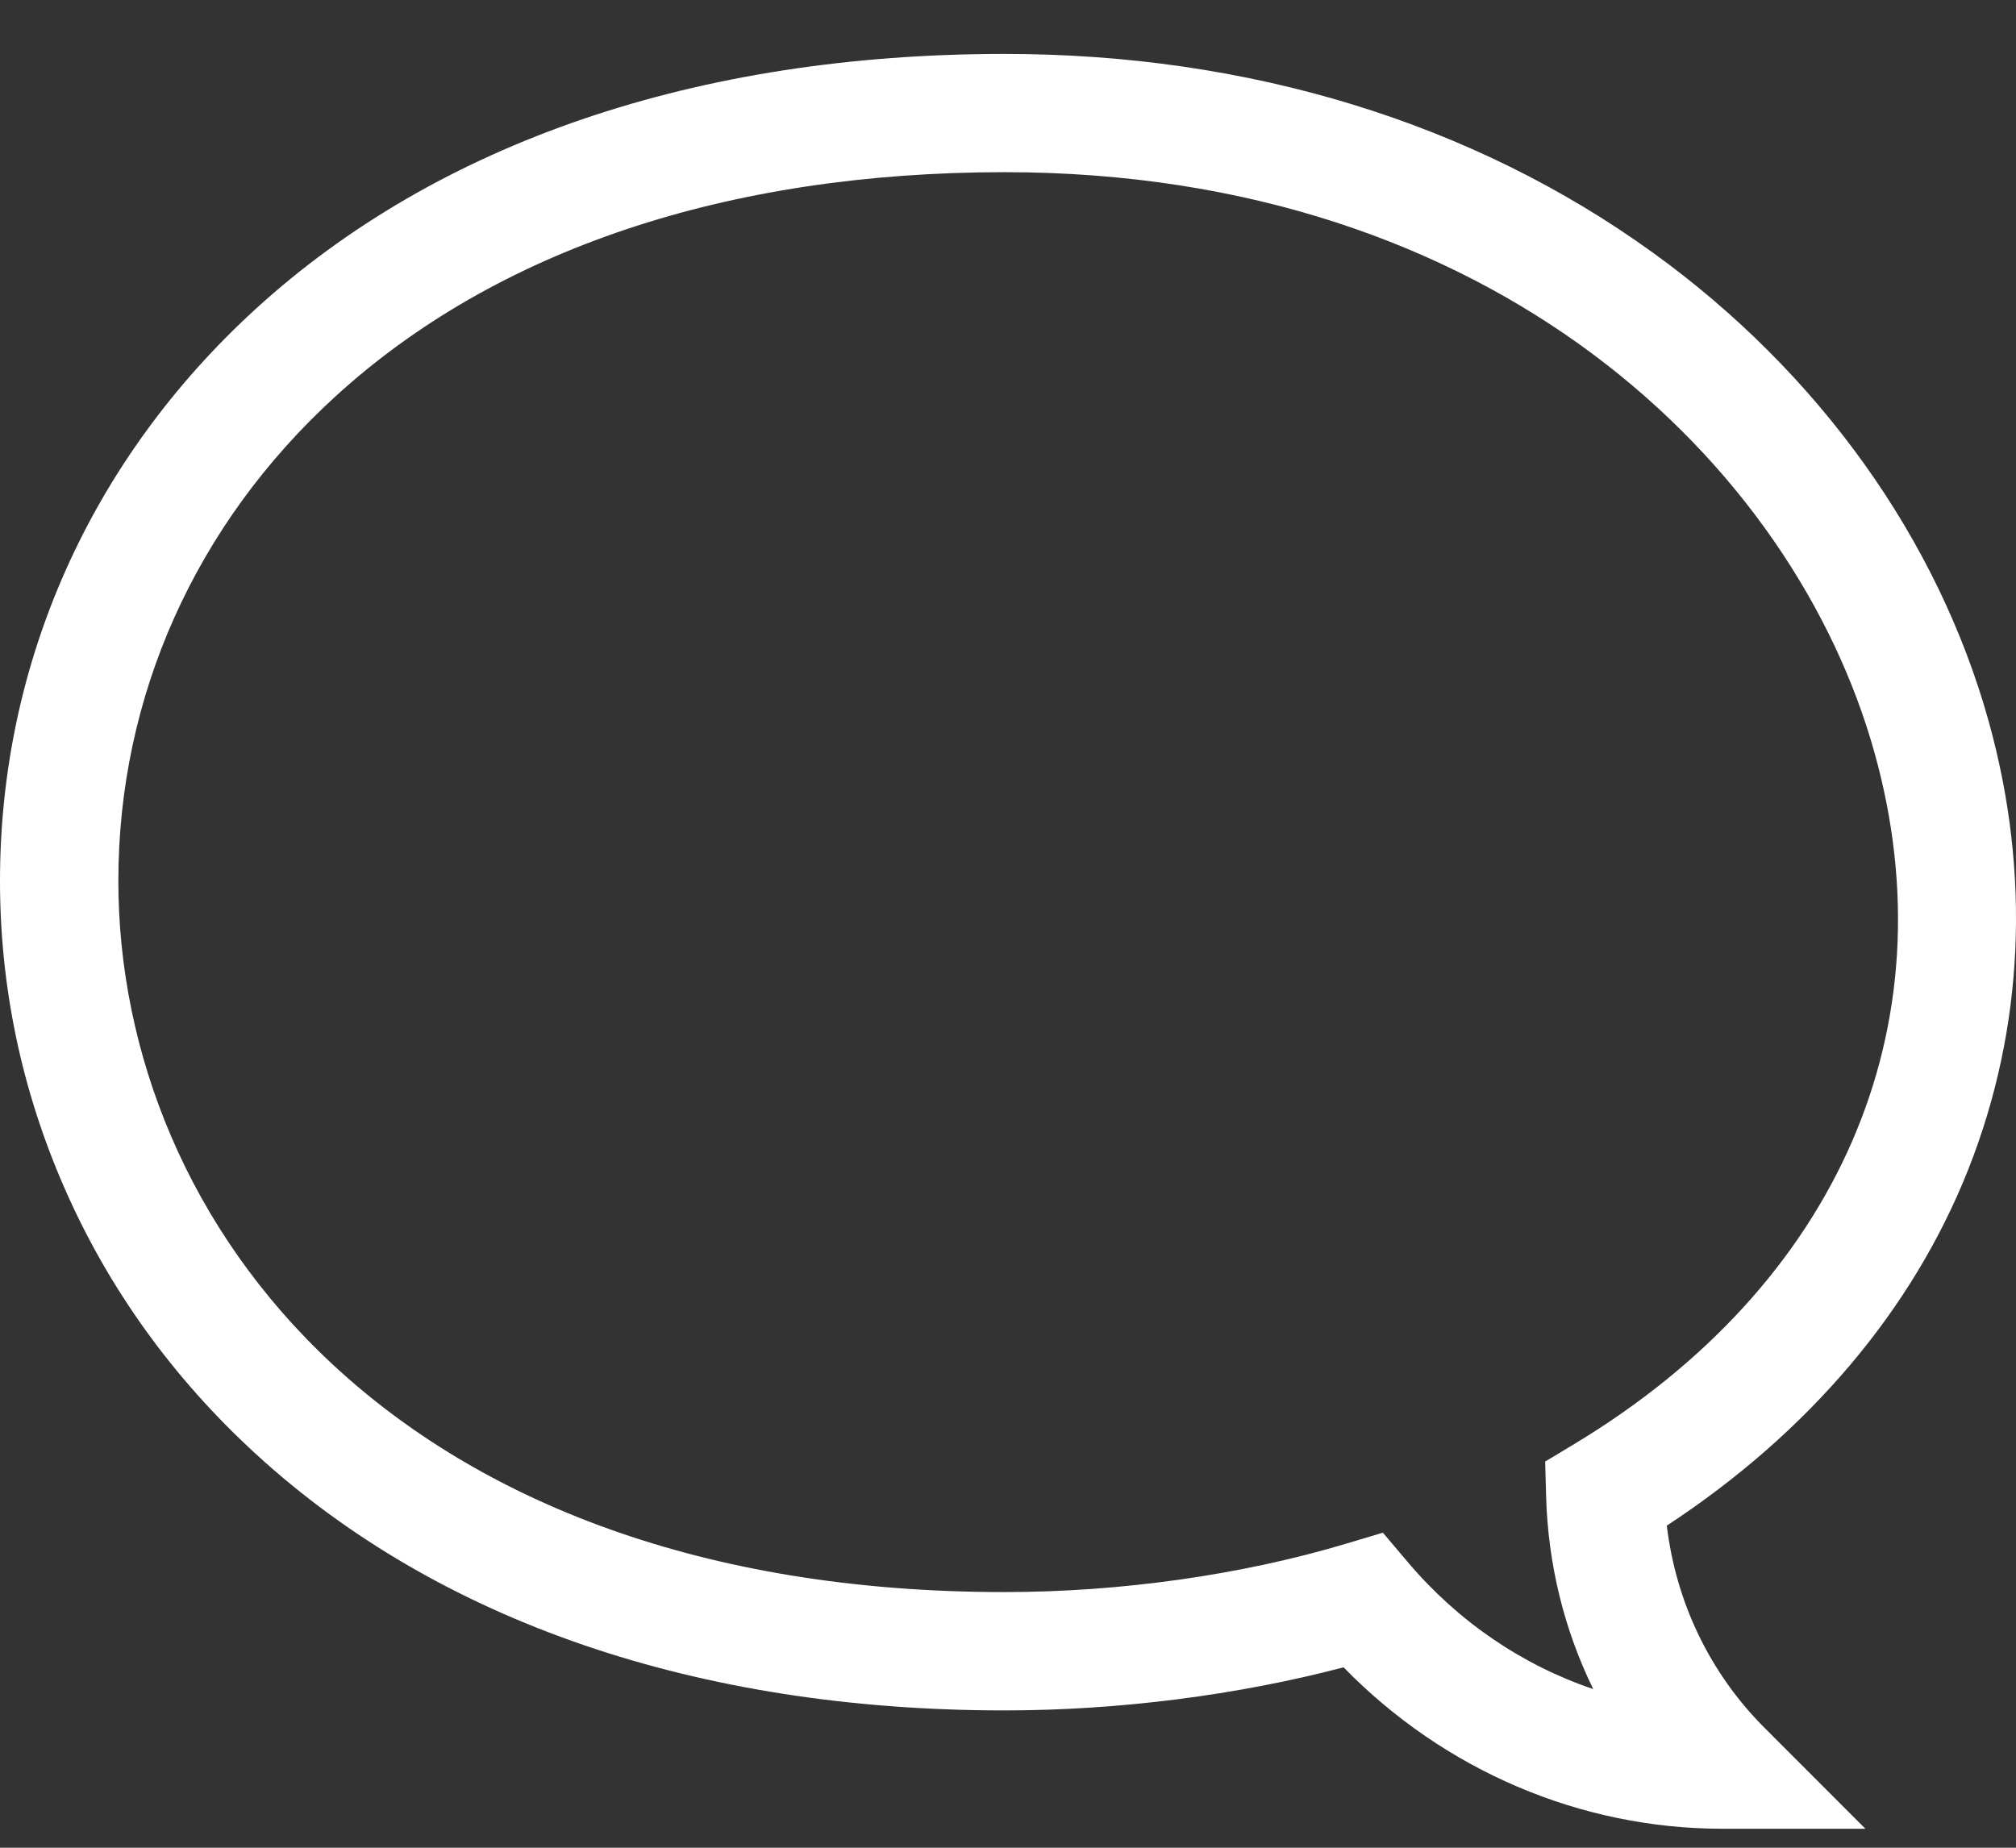 <svg width="24" height="22" viewBox="0 0 24 22" fill="none" xmlns="http://www.w3.org/2000/svg">
<rect x="0" y="0" width="24" height="22" fill="#333333" stroke="none"/>
<path d="M20.507 21.774H22.207L21.005 20.571C20.357 19.923 19.952 19.079 19.843 18.165C21.535 17.054 22.772 15.594 23.434 13.918C24.096 12.244 24.179 10.402 23.675 8.589C23.069 6.414 21.65 4.432 19.677 3.008C17.534 1.46 14.865 0.642 11.96 0.642C8.301 0.642 5.216 1.693 3.04 3.682C1.08 5.474 0 7.891 0 10.488C0 11.75 0.257 12.977 0.764 14.137C1.288 15.337 2.056 16.405 3.046 17.312C5.225 19.309 8.307 20.365 11.96 20.365C13.316 20.365 14.731 20.184 15.995 19.852C17.191 21.078 18.811 21.774 20.507 21.774ZM11.96 2.05C17.785 2.05 21.359 5.524 22.317 8.967C23.223 12.22 21.888 15.294 18.747 17.19L18.395 17.402L18.406 17.812C18.428 18.623 18.621 19.404 18.967 20.111C18.124 19.826 17.36 19.309 16.761 18.601L16.463 18.249L16.021 18.381C14.782 18.752 13.339 18.956 11.96 18.956C4.711 18.956 1.409 14.566 1.409 10.488C1.409 8.291 2.326 6.244 3.991 4.722C5.903 2.974 8.658 2.05 11.96 2.05Z" fill="#ffffff"/>
</svg>
